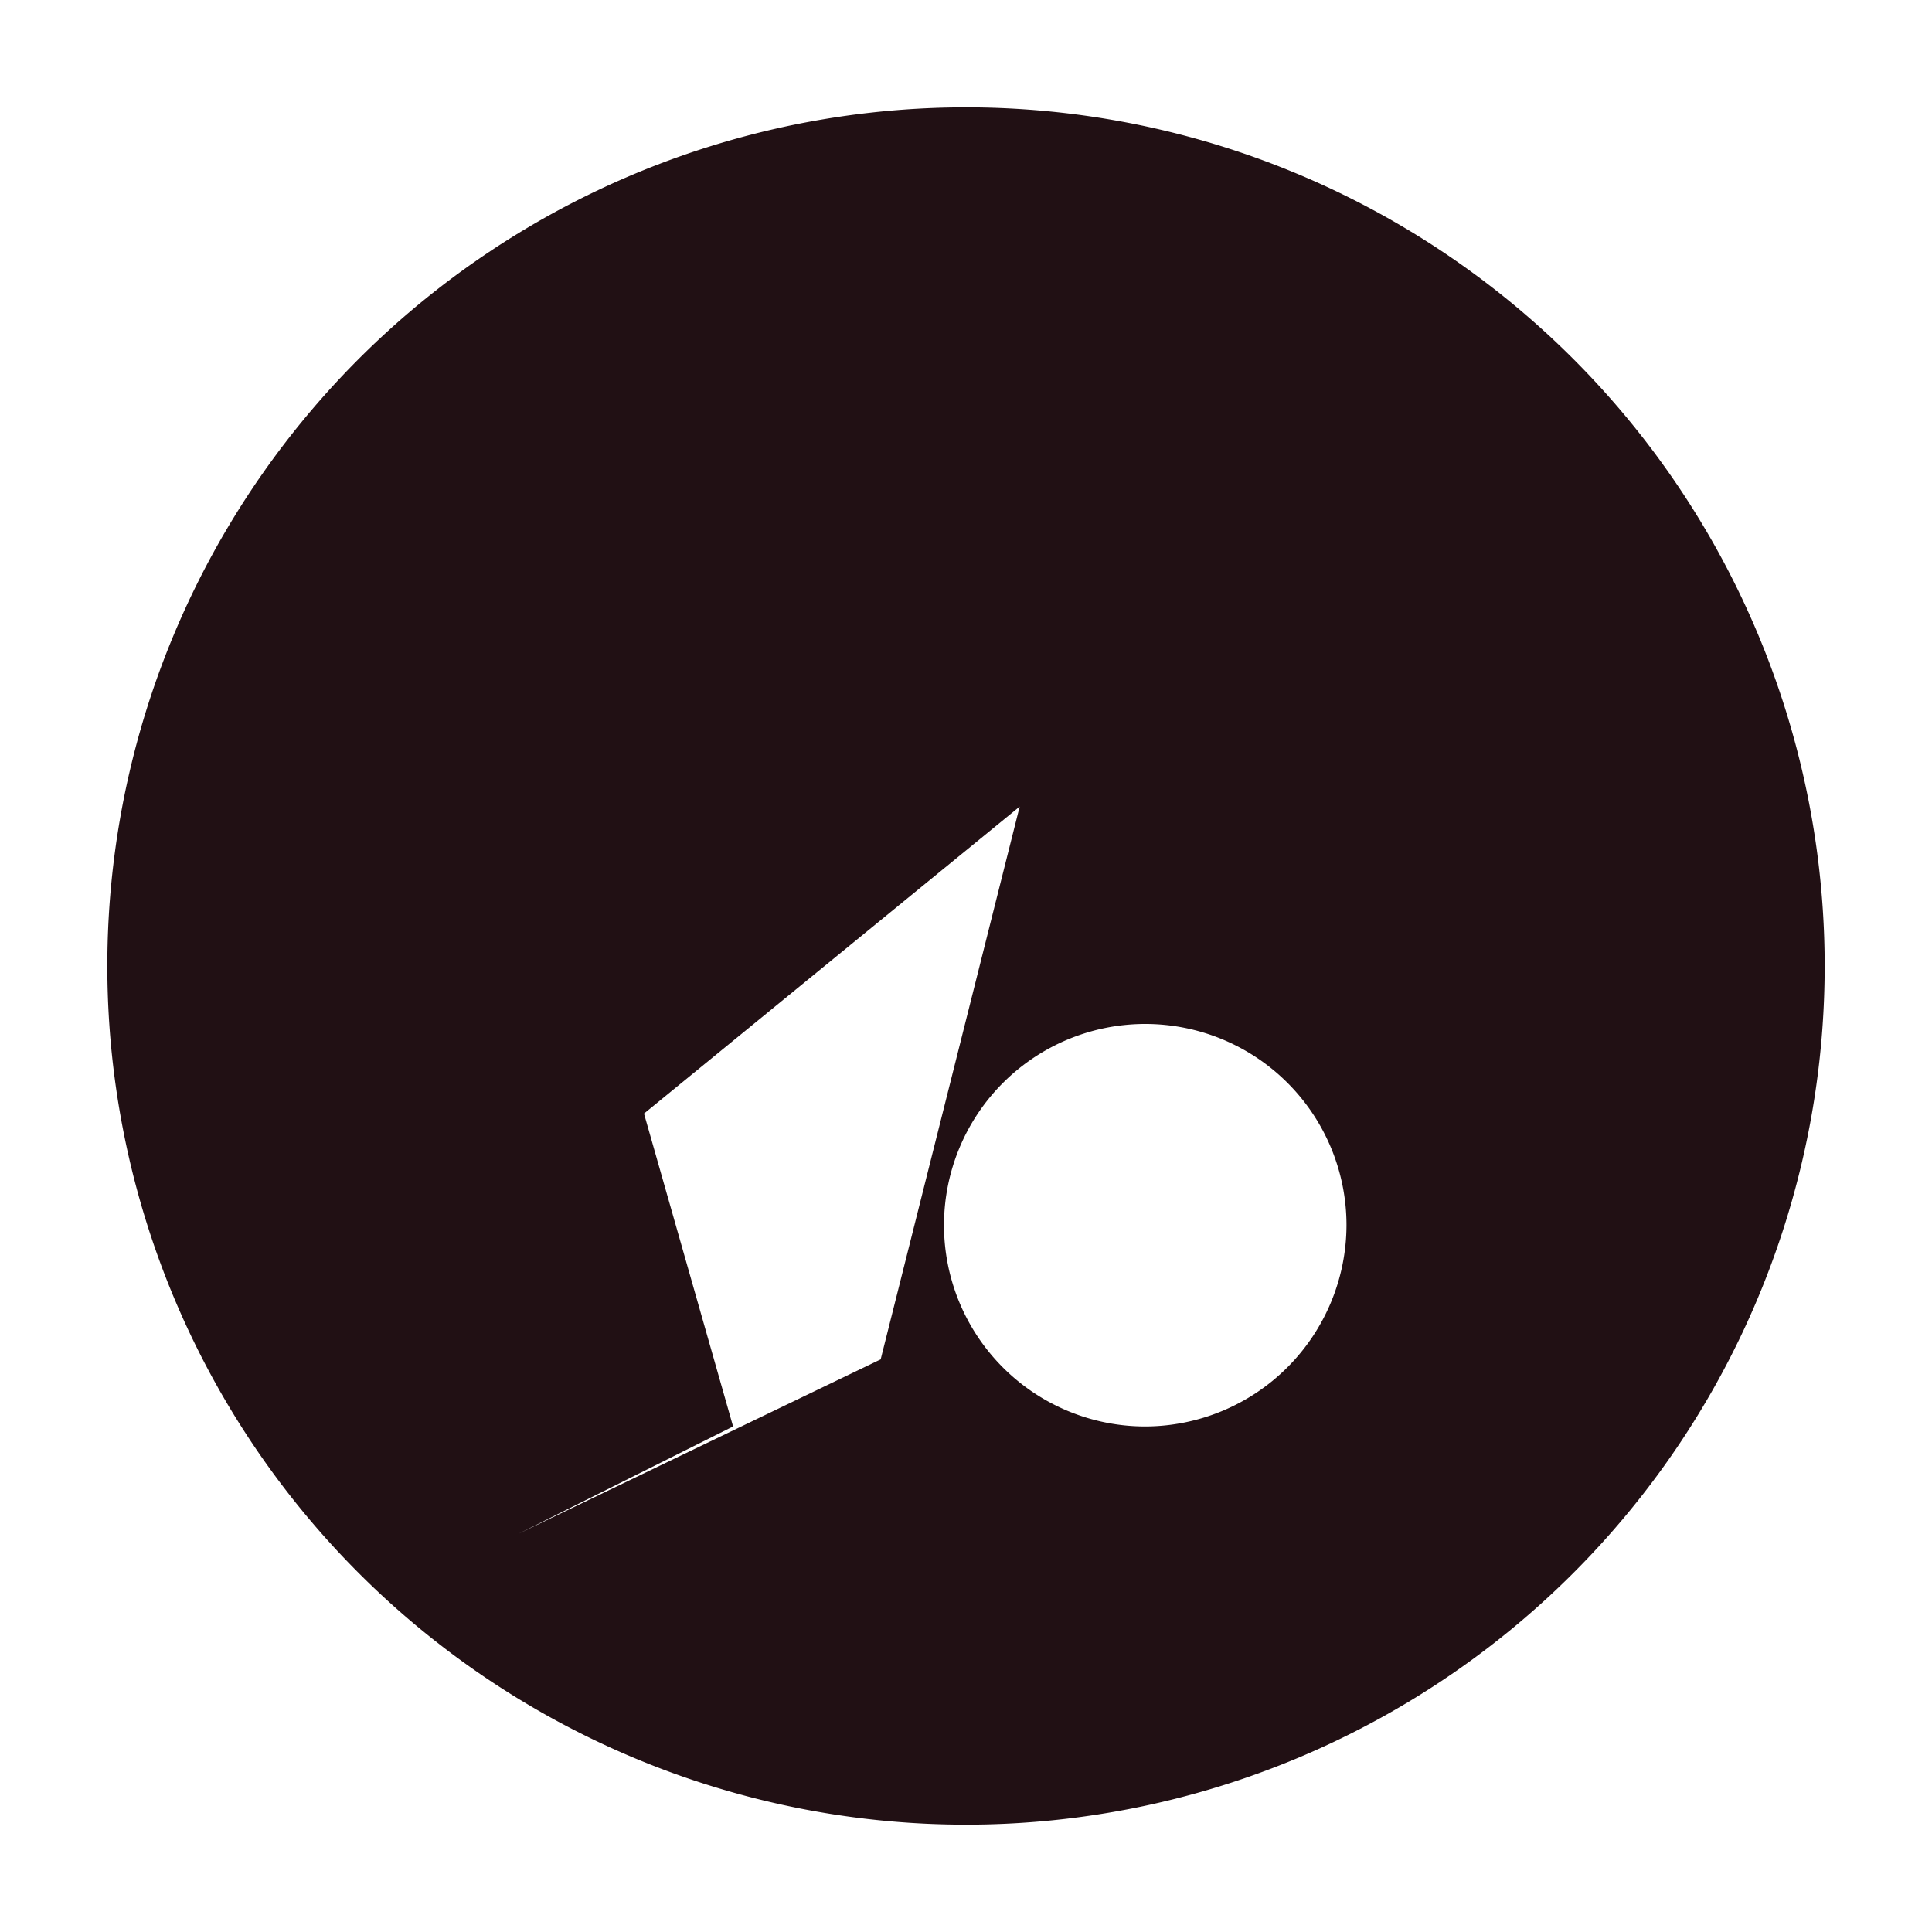 
<svg xmlns="http://www.w3.org/2000/svg" viewBox="0 0 36 36">
  <path d="M18 2a16 16 0 1 0 16 16A16 16 0 0 0 18 2zm-4.34 24.58L12 20.75l7-5.72-2.59 10.3-6.75 3.25zm7.68 0a3.75 3.75 0 1 1 3.75-3.75 3.76 3.76 0 0 1-3.75 3.75z" fill="#211014"/>
</svg>
